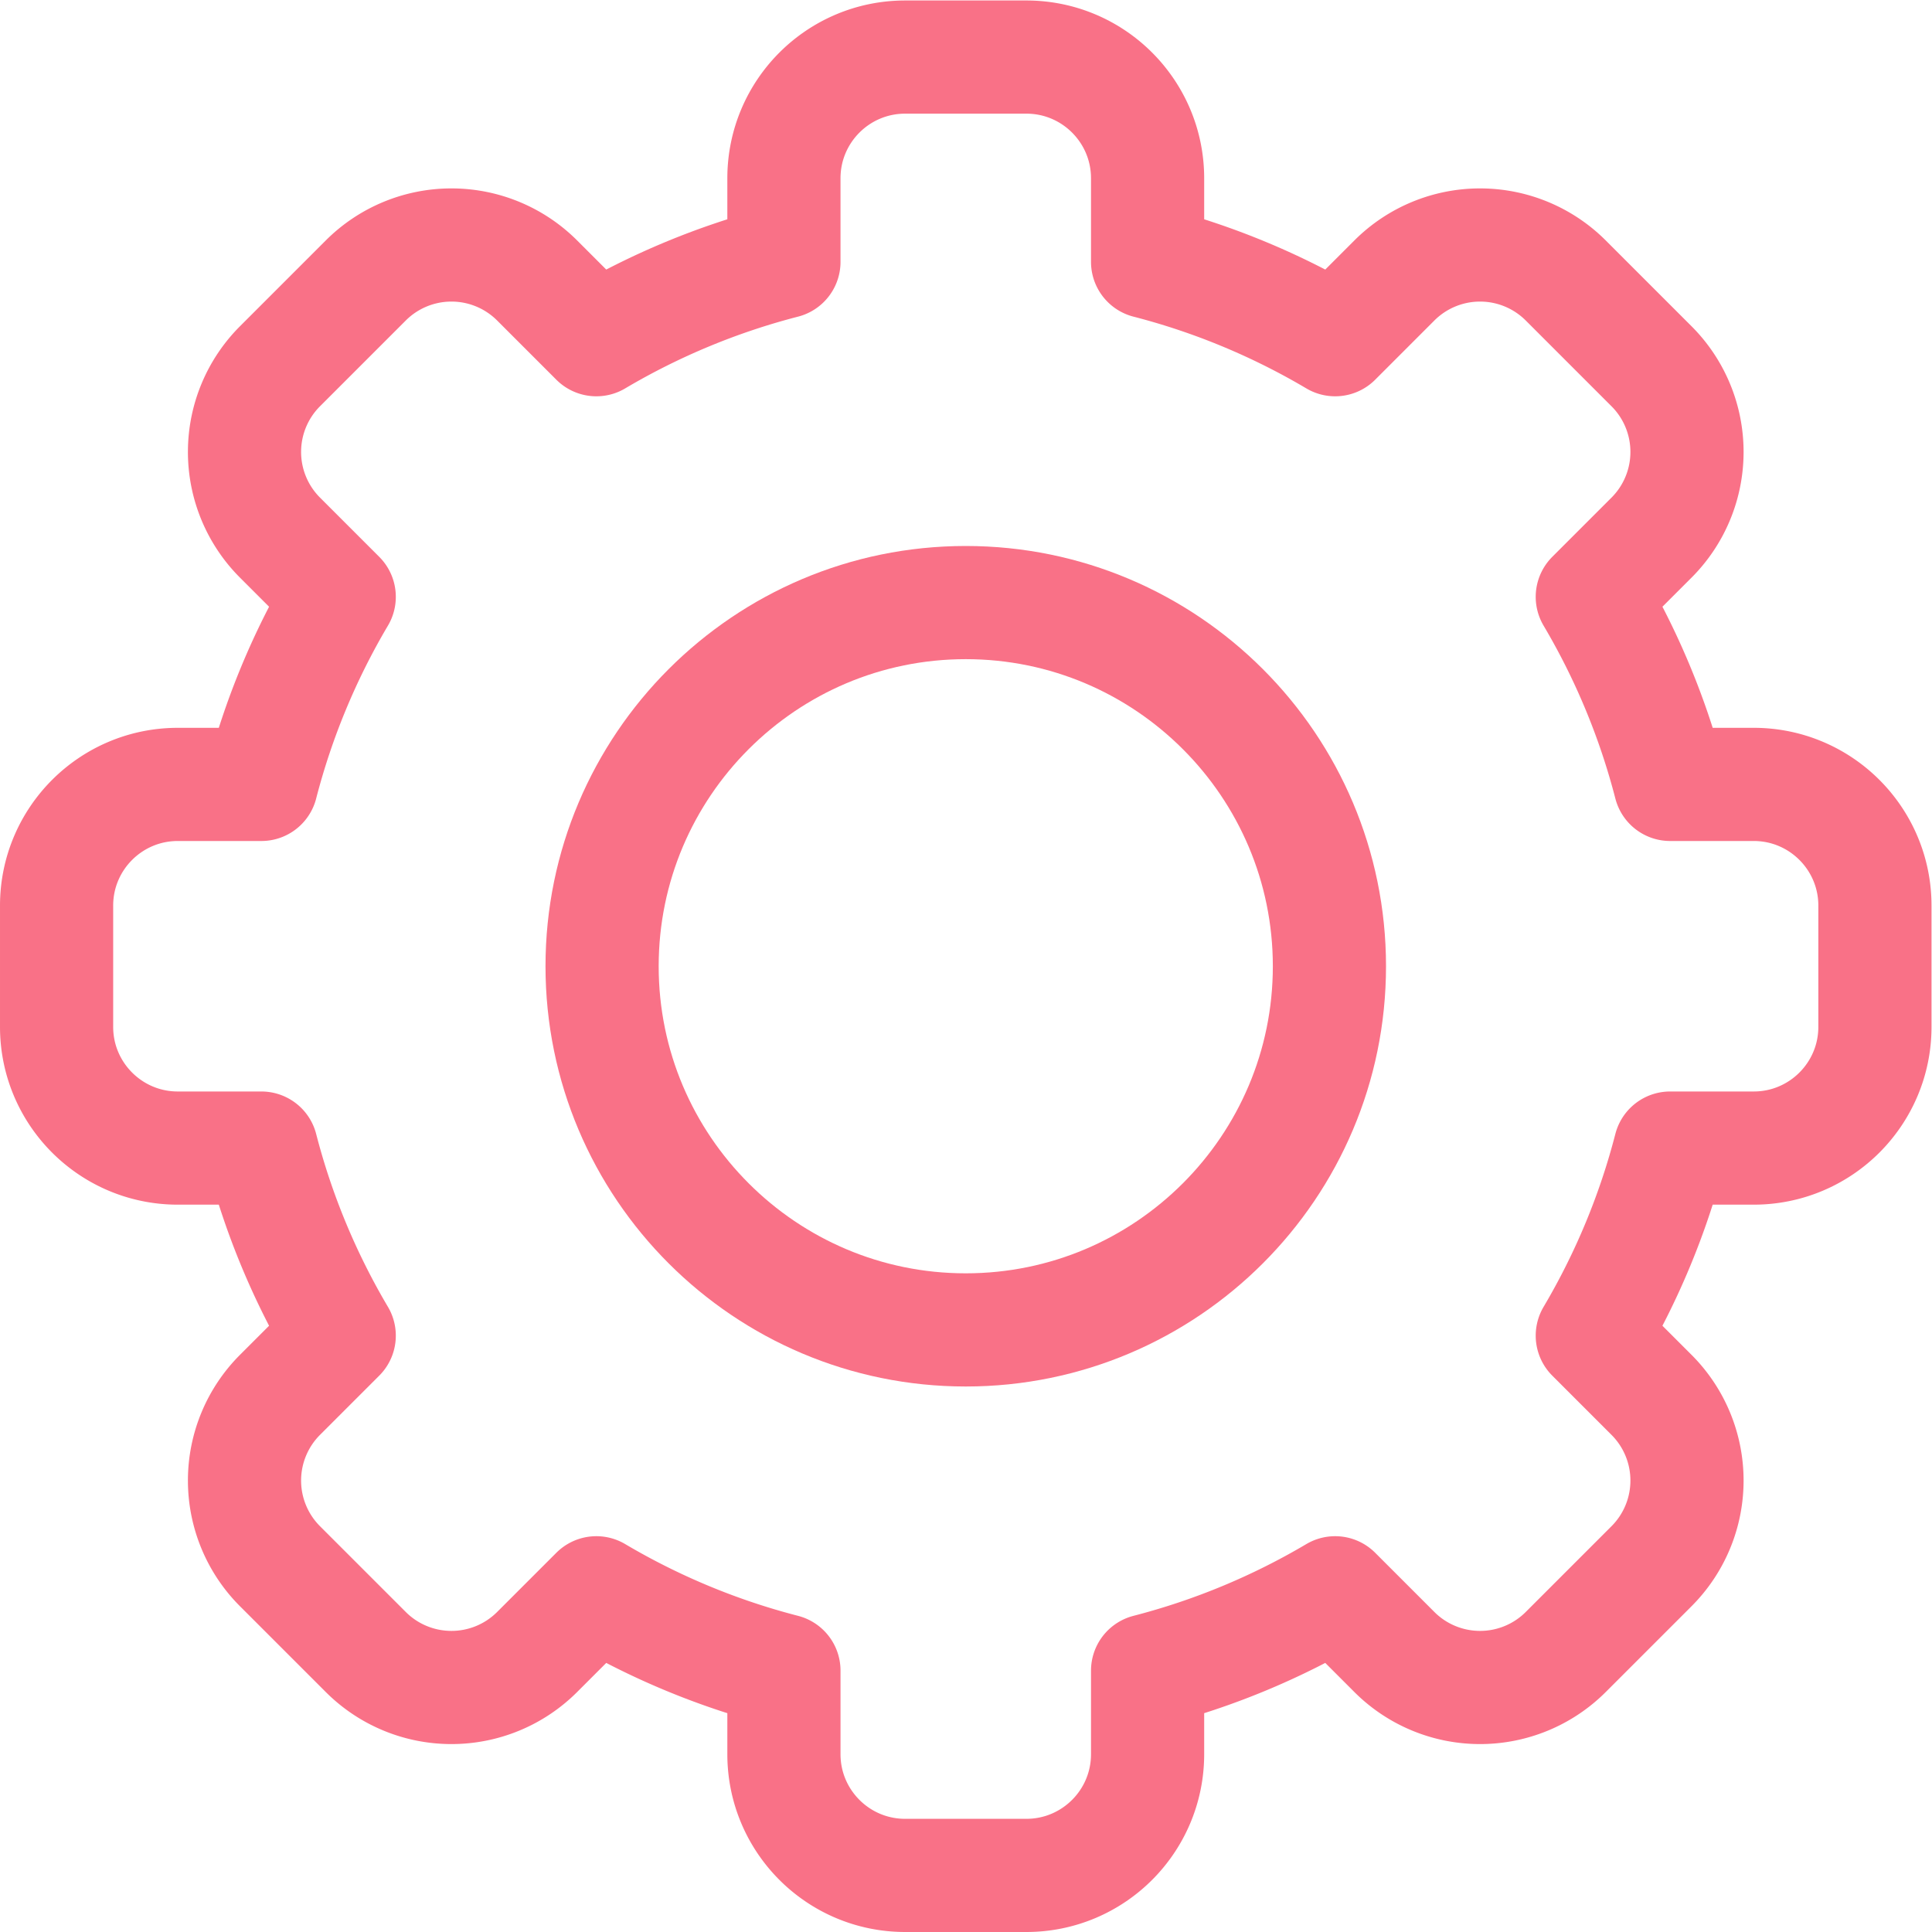 <?xml version="1.0" encoding="UTF-8"?>
<svg xmlns="http://www.w3.org/2000/svg" xmlns:xlink="http://www.w3.org/1999/xlink" width="512" height="512" x="0" y="0" viewBox="0 0 682.667 682.667" style="enable-background:new 0 0 512 512" xml:space="preserve" class="">  <g>    <defs fill="#000000">      <clipPath id="a" fill="#000000">        <path d="M0 512h512V0H0Z" fill="#f97187" opacity="1" data-original="#000000"></path>      </clipPath>    </defs>    <g clip-path="url(#a)" transform="matrix(1.333 0 0 -1.333 0 682.667)">      <path d="M0 0a191.783 191.783 0 0 0 49.719-20.638l15.688 15.69a32.121 32.121 0 0 0 22.727 9.415 32.116 32.116 0 0 0 22.718-9.415l22.718-22.719a32.11 32.11 0 0 0 9.415-22.718 32.113 32.113 0 0 0-9.415-22.726L117.881-88.8a191.838 191.838 0 0 0 20.638-49.719h22.147c17.746 0 32.134-14.388 32.134-32.133v-32.134c0-17.745-14.388-32.133-32.134-32.133h-22.147a191.831 191.831 0 0 0-20.638-49.718l15.689-15.689a32.117 32.117 0 0 0 9.415-22.727 32.11 32.11 0 0 0-9.415-22.718l-22.718-22.718a32.112 32.112 0 0 0-22.718-9.415 32.117 32.117 0 0 0-22.727 9.415L49.719-352.8A191.78 191.78 0 0 0 0-373.437v-22.148c0-17.746-14.388-32.134-32.134-32.134h-32.133c-17.746 0-32.133 14.388-32.133 32.134v22.148a191.78 191.78 0 0 0-49.719 20.637l-15.689-15.689a32.115 32.115 0 0 0-22.726-9.415 32.108 32.108 0 0 0-22.718 9.415l-22.719 22.718a32.114 32.114 0 0 0-9.415 22.718 32.121 32.121 0 0 0 9.415 22.727l15.69 15.689a191.796 191.796 0 0 0-20.638 49.718h-22.147c-17.746 0-32.134 14.388-32.134 32.133v32.134c0 17.745 14.388 32.133 32.134 32.133h22.147A191.803 191.803 0 0 0-214.281-88.8l-15.69 15.689a32.117 32.117 0 0 0-9.415 22.726 32.114 32.114 0 0 0 9.415 22.718l22.719 22.719a32.112 32.112 0 0 0 22.718 9.415 32.119 32.119 0 0 0 22.726-9.415l15.689-15.69A191.783 191.783 0 0 0-96.4 0v22.148c0 17.746 14.387 32.133 32.133 32.133h32.133C-14.388 54.281 0 39.894 0 22.148Z" style="stroke-width:30;stroke-linecap:round;stroke-linejoin:round;stroke-miterlimit:10;stroke-dasharray:none;stroke-opacity:1" transform="translate(304.2 442.719)" fill="none" stroke="#f97187" stroke-width="30" stroke-linecap="round" stroke-linejoin="round" stroke-miterlimit="10" stroke-dasharray="none" stroke-opacity="" data-original="#000000" opacity="1" class=""></path>      <path d="M0 0c53.205 0 96.4-43.195 96.4-96.4 0-53.204-43.195-96.4-96.4-96.4-53.205 0-96.4 43.196-96.4 96.4C-96.4-43.195-53.205 0 0 0Z" style="stroke-width:30;stroke-linecap:round;stroke-linejoin:round;stroke-miterlimit:10;stroke-dasharray:none;stroke-opacity:1" transform="translate(256 352.4)" fill="none" stroke="#f97187" stroke-width="30" stroke-linecap="round" stroke-linejoin="round" stroke-miterlimit="10" stroke-dasharray="none" stroke-opacity="" data-original="#000000" opacity="1" class=""></path>    </g>  </g></svg>
